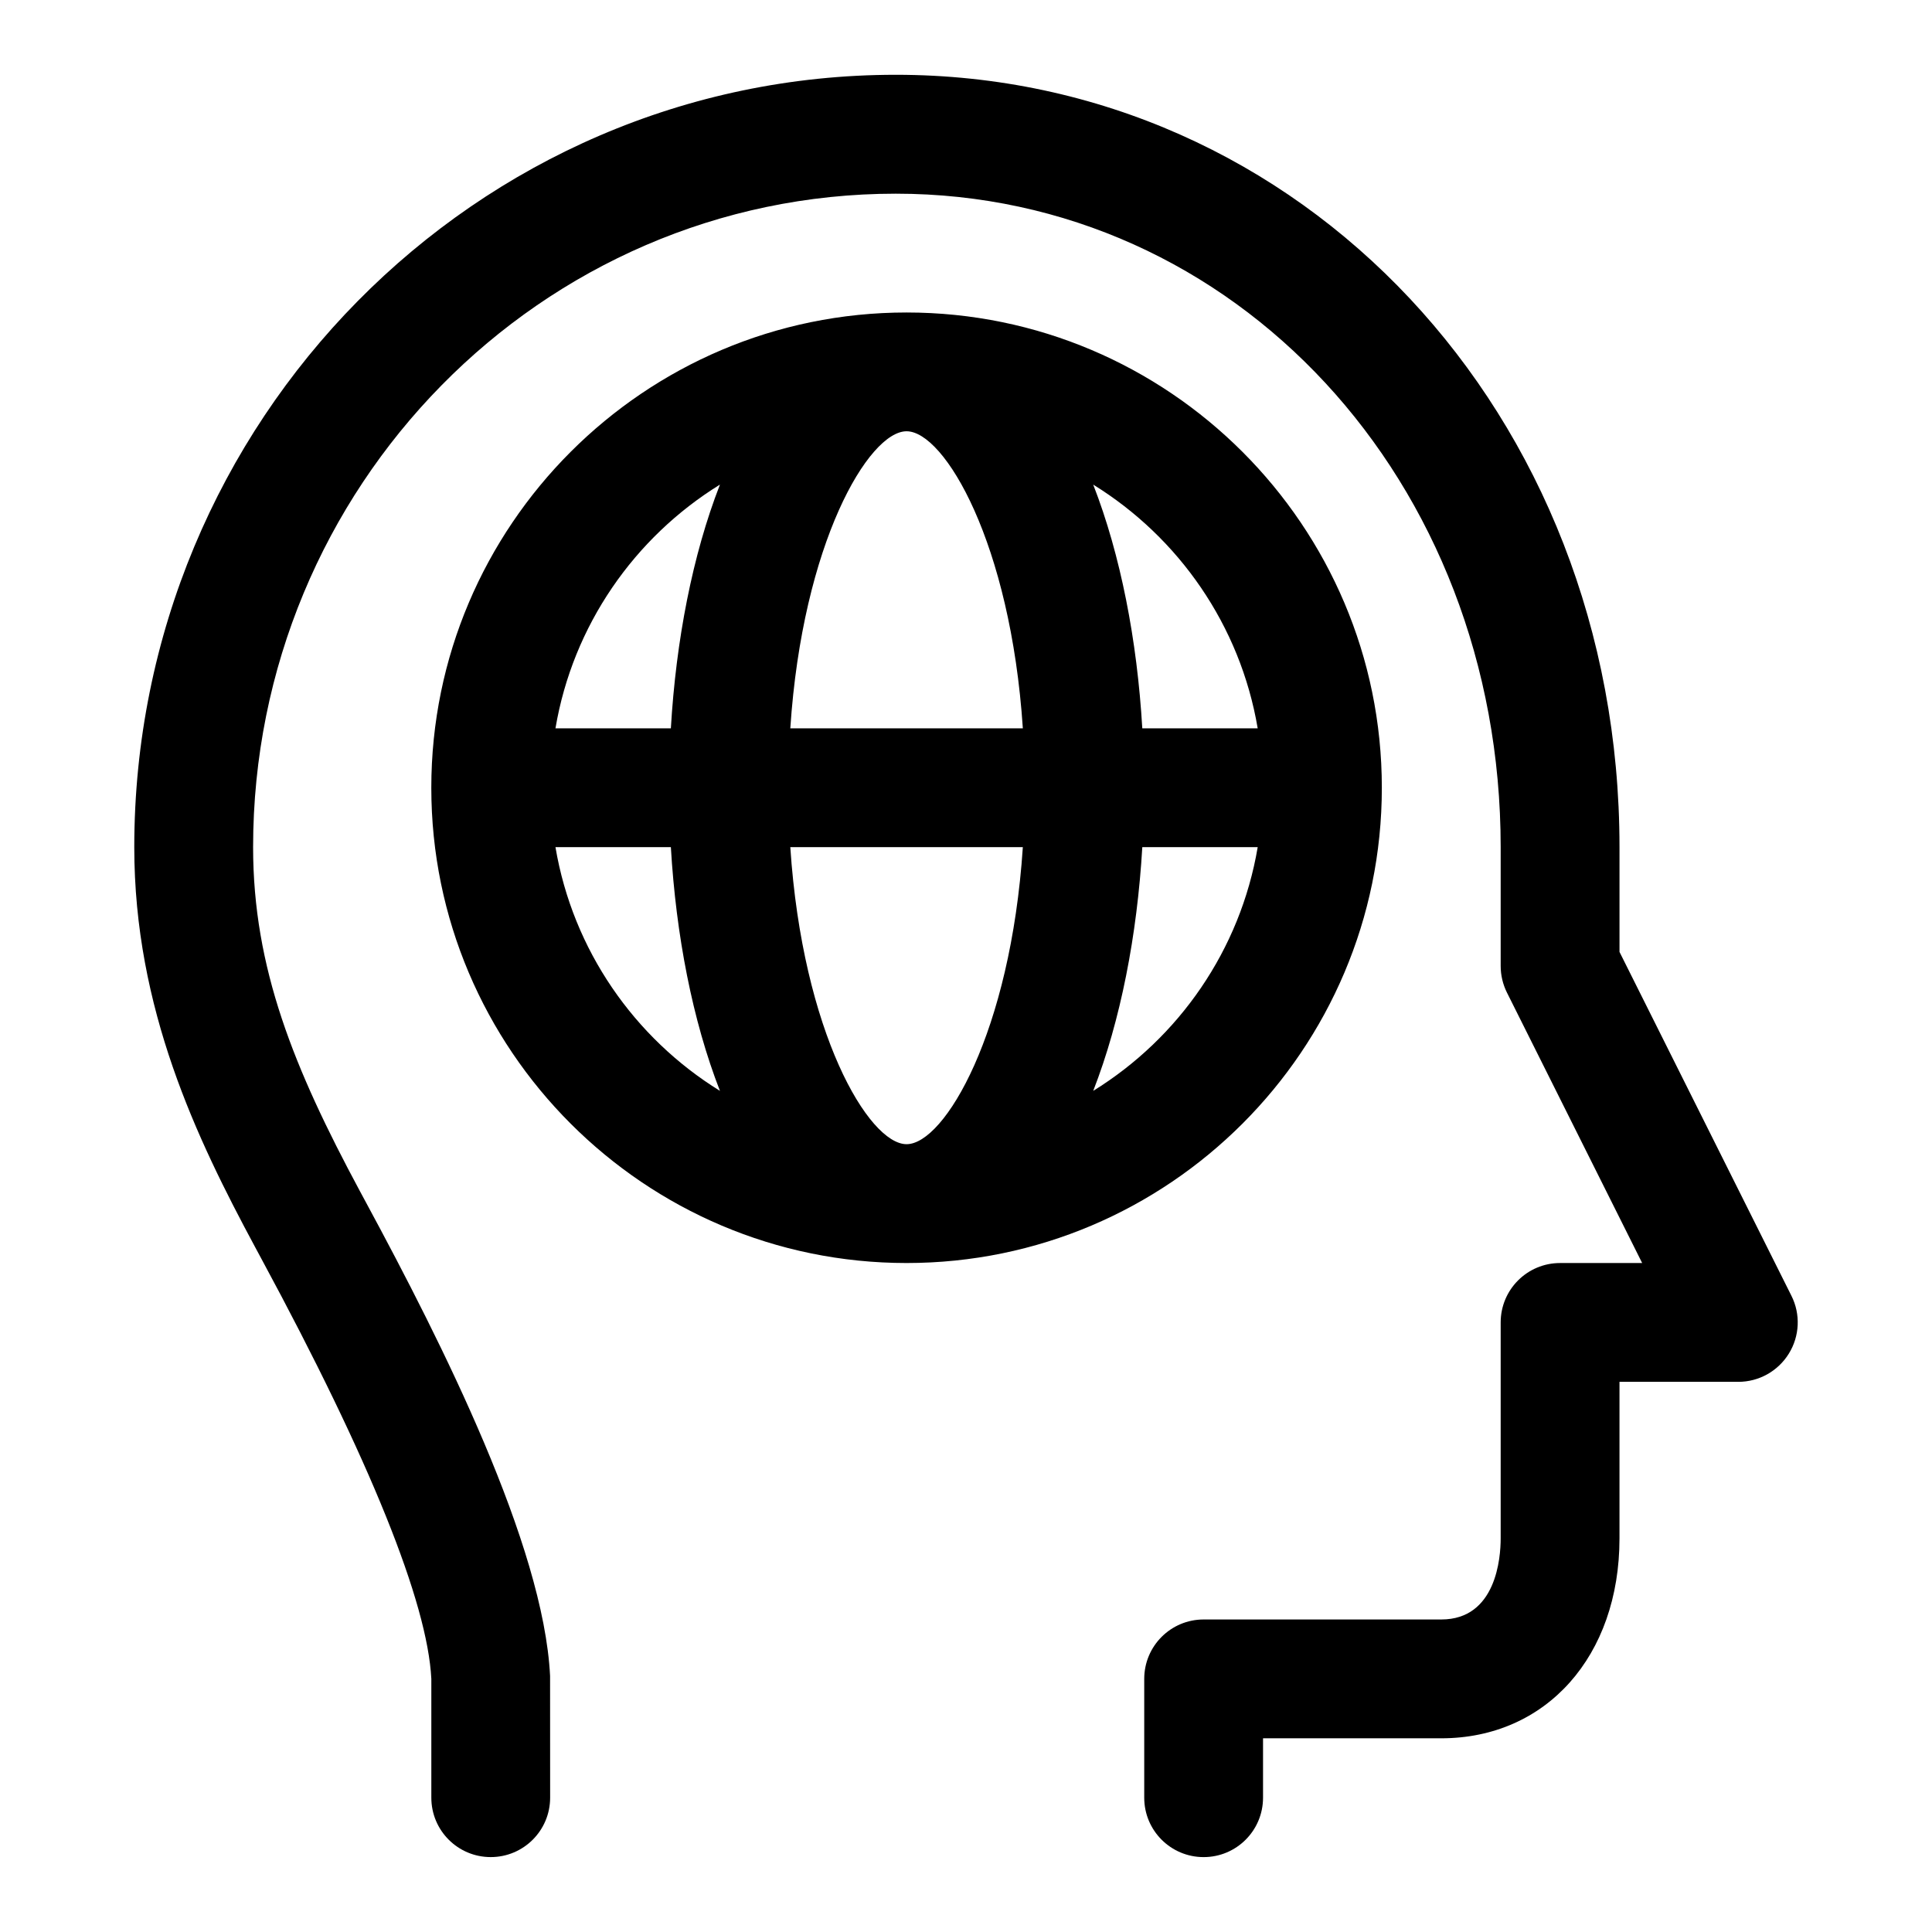 <?xml version="1.0" encoding="UTF-8"?>
<!-- Uploaded to: ICON Repo, www.svgrepo.com, Generator: ICON Repo Mixer Tools -->
<svg fill="#000000" width="800px" height="800px" version="1.1" viewBox="144 144 512 512" xmlns="http://www.w3.org/2000/svg">
 <path d="m618.06 502.73c-2.875 4.644-7.934 7.473-13.391 7.473h-31.488v41.496c0 31.18-19.418 52.969-47.234 52.969h-47.23v15.742c0 8.703-7.043 15.742-15.742 15.742-8.703 0-15.742-7.043-15.742-15.742v-31.488c0-8.703 7.043-15.742 15.742-15.742h62.977c14.605 0 15.742-16.438 15.742-21.48v-57.242c0-8.703 7.043-15.742 15.742-15.742h21.754l-35.84-71.68c-1.086-2.184-1.656-4.598-1.656-7.039v-31.488c0-97.109-70.418-173.18-160.3-173.18-93.91-0.004-170.32 77.688-170.32 173.18 0 32.059 10.824 58.625 28.273 91.098l1.738 3.227c20.078 37.16 46.973 90.59 48.691 125.3l0.016 32.273c0 8.703-7.043 15.742-15.742 15.742-8.703 0-15.742-7.043-15.742-15.742v-31.488c-1.016-20.203-16.145-57.84-44.926-111.13l-1.77-3.289c-15.5-28.816-32.027-63.164-32.027-106 0-112.86 90.527-204.68 201.81-204.68 107.55 0 191.79 89.898 191.79 204.68v27.766l45.57 91.145c2.445 4.871 2.184 10.668-0.691 15.312zm-233.81-24.016c-69.449 0-125.95-56.504-125.95-125.95s56.504-125.95 125.95-125.95c69.449 0 125.95 56.504 125.95 125.95s-56.504 125.95-125.95 125.95zm49.461-206.29c7.273 18.664 11.641 41.266 13.008 64.59h30.582c-4.613-27.277-20.91-50.57-43.59-64.59zm-18.648 96.078h-61.625c3.246 49.09 20.758 78.719 30.812 78.719 10.055 0 27.566-29.629 30.812-78.719zm0-31.488c-3.246-49.094-20.758-78.723-30.812-78.723-10.055 0-27.566 29.629-30.812 78.719zm-123.86 0h30.582c1.367-23.324 5.734-45.926 13.008-64.59-22.68 14.02-38.977 37.312-43.59 64.59zm43.59 96.078c-7.273-18.664-11.641-41.266-13.008-64.59h-30.582c4.613 27.273 20.91 50.566 43.59 64.59zm142.51-64.59h-30.582c-1.367 23.324-5.734 45.926-13.008 64.59 22.68-14.023 38.977-37.316 43.59-64.59z"/>
</svg>